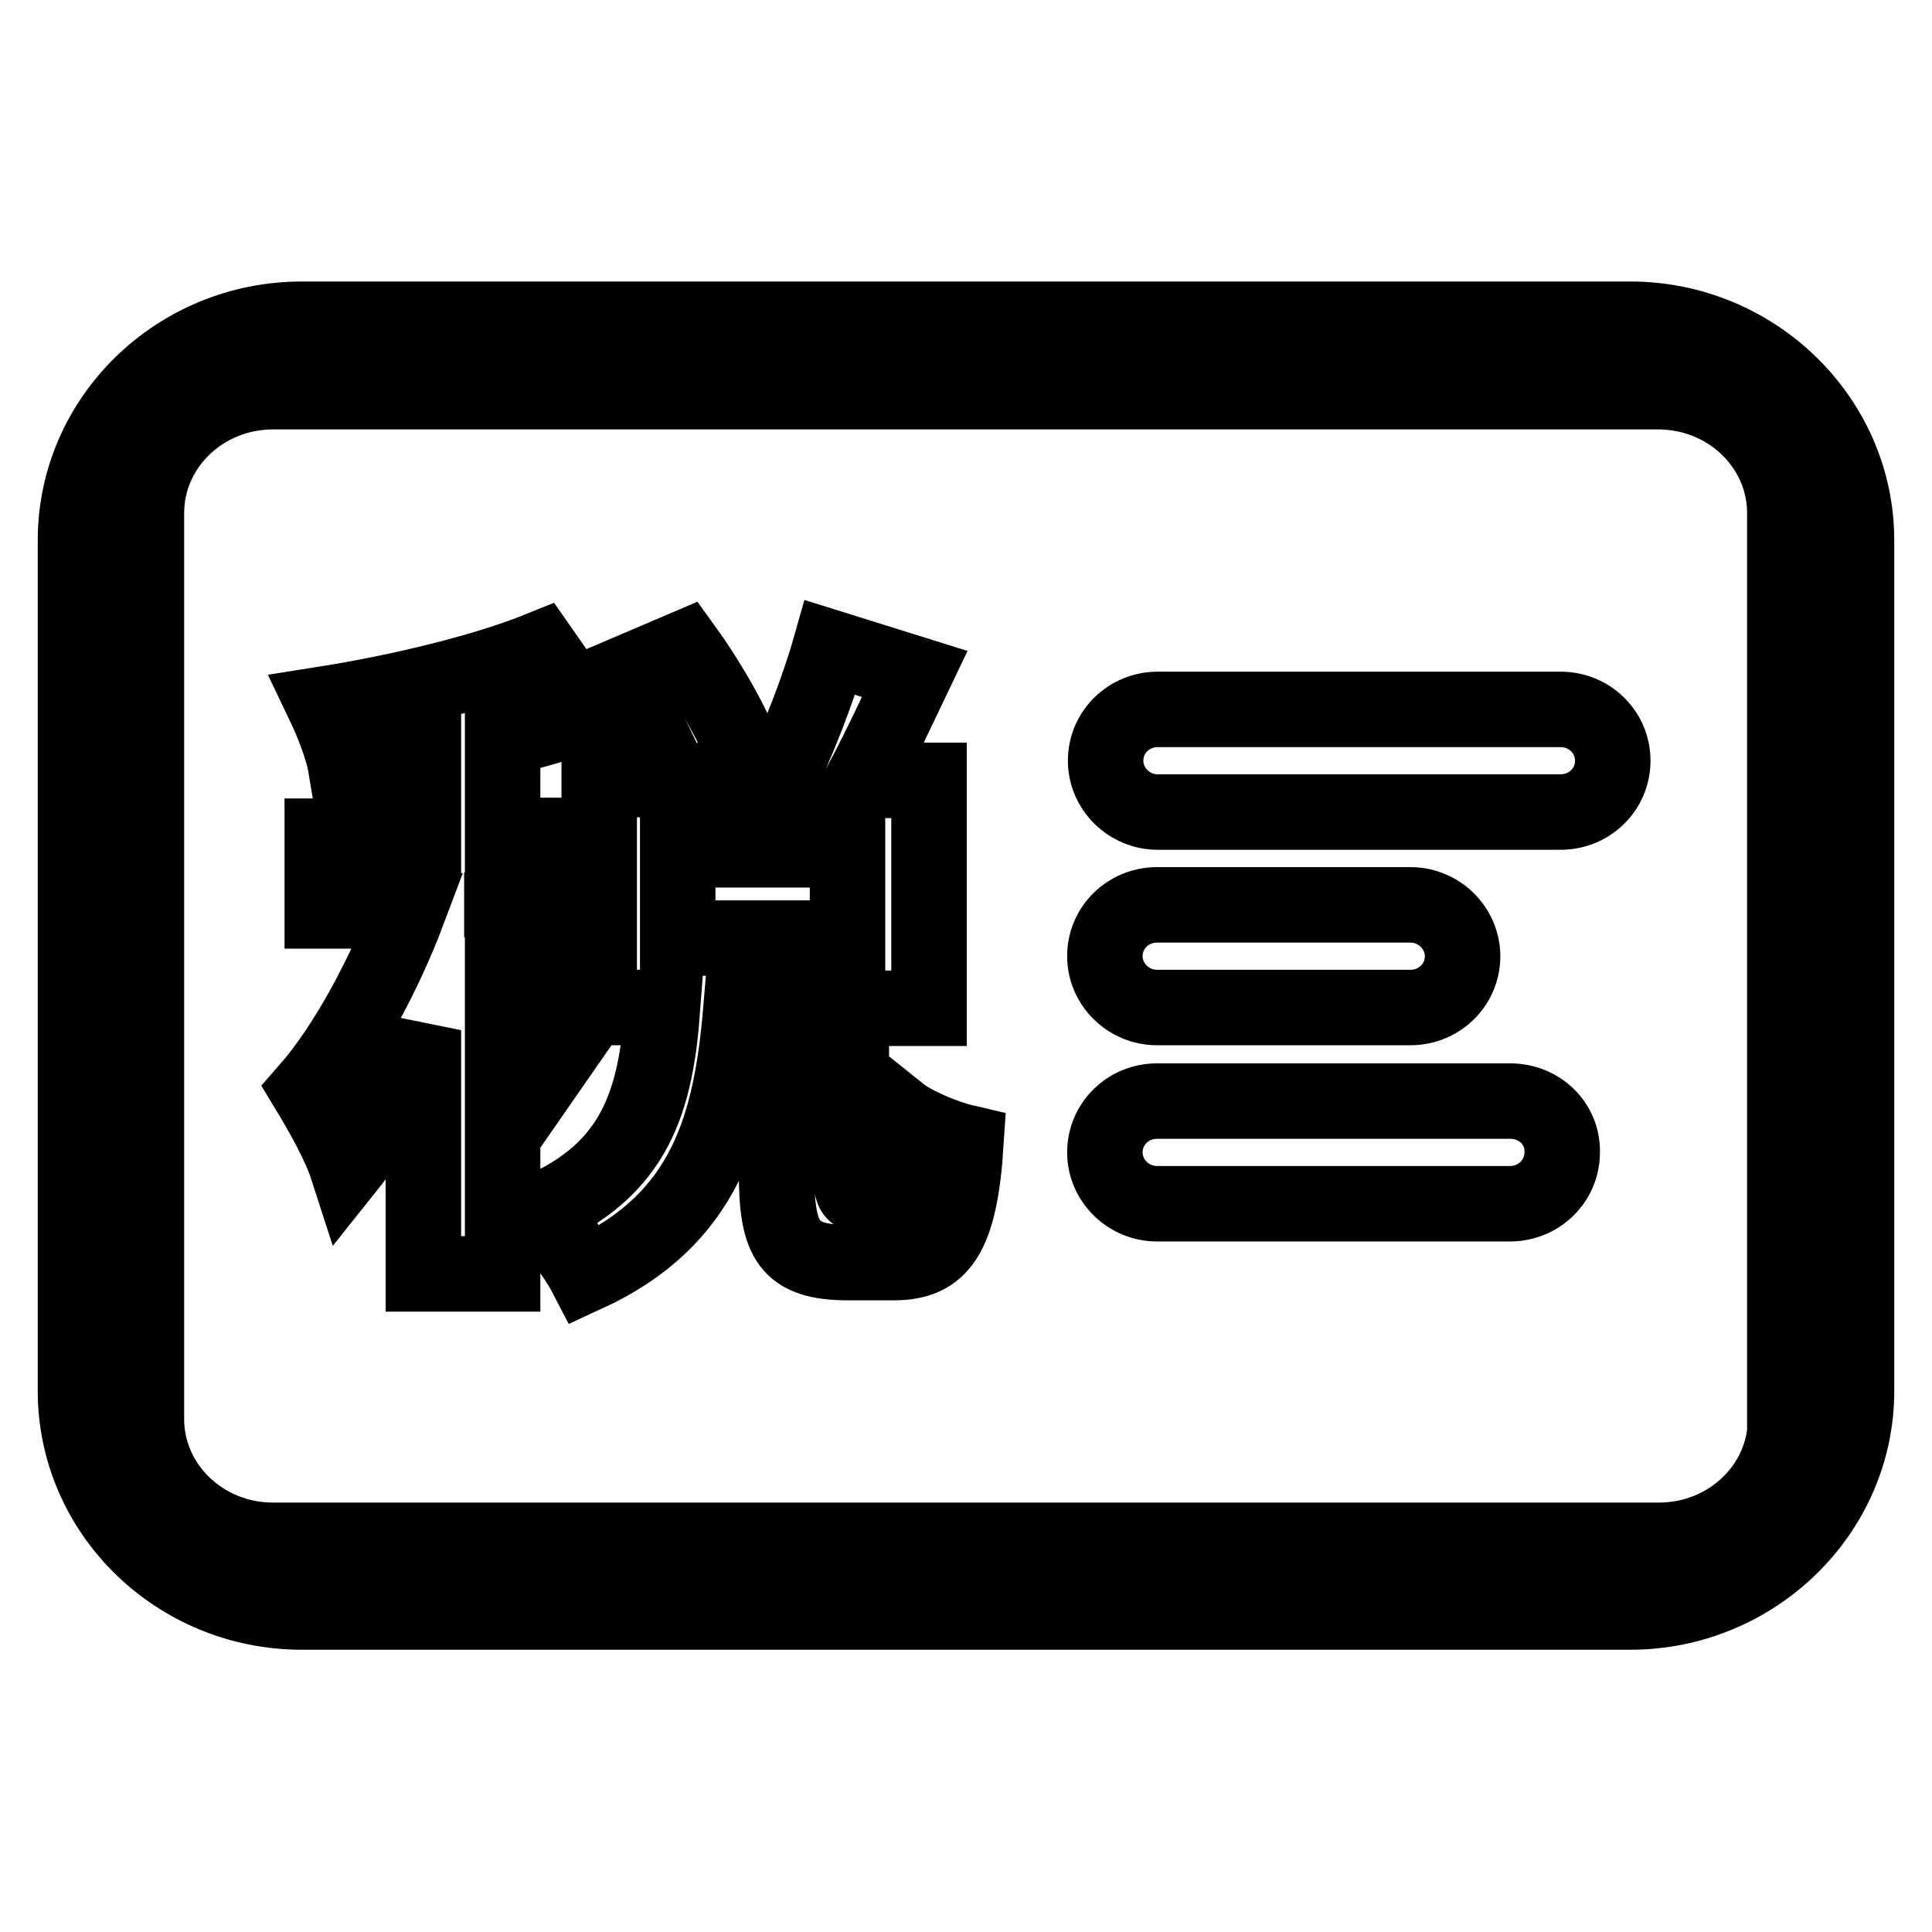<?xml version="1.0" encoding="utf-8"?>
<!-- Svg Vector Icons : http://www.onlinewebfonts.com/icon -->
<!DOCTYPE svg PUBLIC "-//W3C//DTD SVG 1.1//EN" "http://www.w3.org/Graphics/SVG/1.1/DTD/svg11.dtd">
<svg version="1.1" xmlns="http://www.w3.org/2000/svg" xmlns:xlink="http://www.w3.org/1999/xlink" x="0px" y="0px" viewBox="0 0 256 256" enable-background="new 0 0 256 256" xml:space="preserve">
<g> <path stroke-width="10" fill-opacity="0" stroke="#000000"  d="M216,42.3H40c-16.5,0-30,13.1-30,29.3v112.7c0,16.2,13.5,29.3,30,29.3h176c16.5,0,30-13.2,30-29.3V71.6 C246,55.5,232.5,42.3,216,42.3L216,42.3L216,42.3z M236.6,188c0,8.9-7.5,16.1-16.8,16.1H36.2c-9.3,0-16.8-7.2-16.8-16.1V68 c0-8.9,7.5-16.1,16.8-16.1h183.5c9.3,0,16.8,7.2,16.8,16.1V188L236.6,188L236.6,188z M117.2,158.3h-2.9c-1.3,0-1.5-0.3-1.5-2.9 v-21.8h10.3v-30.2h-8.8c2.3-4.3,4.6-9.3,6.9-14.1l-11.2-3.5c-1.5,5.3-4.3,12.6-6.8,17.6h-9.7l5.5-2.4c-1.4-4.2-4.9-10.4-8.3-15.1 l-8.9,3.8c2.7,4.2,5.6,9.5,7.1,13.6h-9.5v30.2h8.4c-0.9,12.1-3.4,21.5-16.6,27.1c2.2,1.9,5.1,5.8,6.4,8.3 c15.9-7.3,19.3-19.7,20.6-35.4h4.7v21.9c0,9,1.6,11.9,9.5,11.9h6c6.2,0,8.8-3.4,9.6-15.9c-2.6-0.6-6.8-2.3-8.8-3.9 C119,157,118.6,158.3,117.2,158.3L117.2,158.3L117.2,158.3z M112.3,124.3H89.8v-11.7h22.5V124.3L112.3,124.3L112.3,124.3z  M78.2,133.8c-1.7-2-9.2-9.7-11.7-11.9v-1.3h10.9v-9.9H66.6V97.8c3.9-0.8,7.8-2,11-3.2l-6-8.6C64.2,89,53,91.7,42.9,93.3 c1.1,2.3,2.5,5.8,2.9,8.2c3.3-0.4,6.7-0.9,10.3-1.5v10.8H42.7v9.9h11.4c-3.2,8.5-8.3,18-13.3,23.7c1.7,2.8,4.2,7.2,5.2,10.3 c3.6-4.5,7.1-11.1,10.1-18.2v32.3h10.5v-36.4c2.3,3.6,4.5,7.3,5.7,9.9L78.2,133.8L78.2,133.8L78.2,133.8z M206.8,94h-53.4 c-3.8,0-6.9,3-6.9,6.8c0,3.7,3.1,6.8,6.9,6.8h53.4c3.8,0,6.9-3,6.9-6.8C213.7,97,210.6,94,206.8,94L206.8,94L206.8,94z  M153.3,133.5h33.6c3.8,0,6.9-3,6.9-6.8c0-3.7-3.1-6.8-6.9-6.8h-33.6c-3.8,0-6.9,3-6.9,6.8C146.4,130.4,149.5,133.5,153.3,133.5 L153.3,133.5L153.3,133.5z M200.1,145.9h-46.8c-3.8,0-6.9,3-6.9,6.8c0,3.7,3.1,6.8,6.9,6.8h46.8c3.8,0,6.9-3,6.9-6.8 C207.1,148.9,204,145.9,200.1,145.9L200.1,145.9L200.1,145.9z"/></g>
</svg>